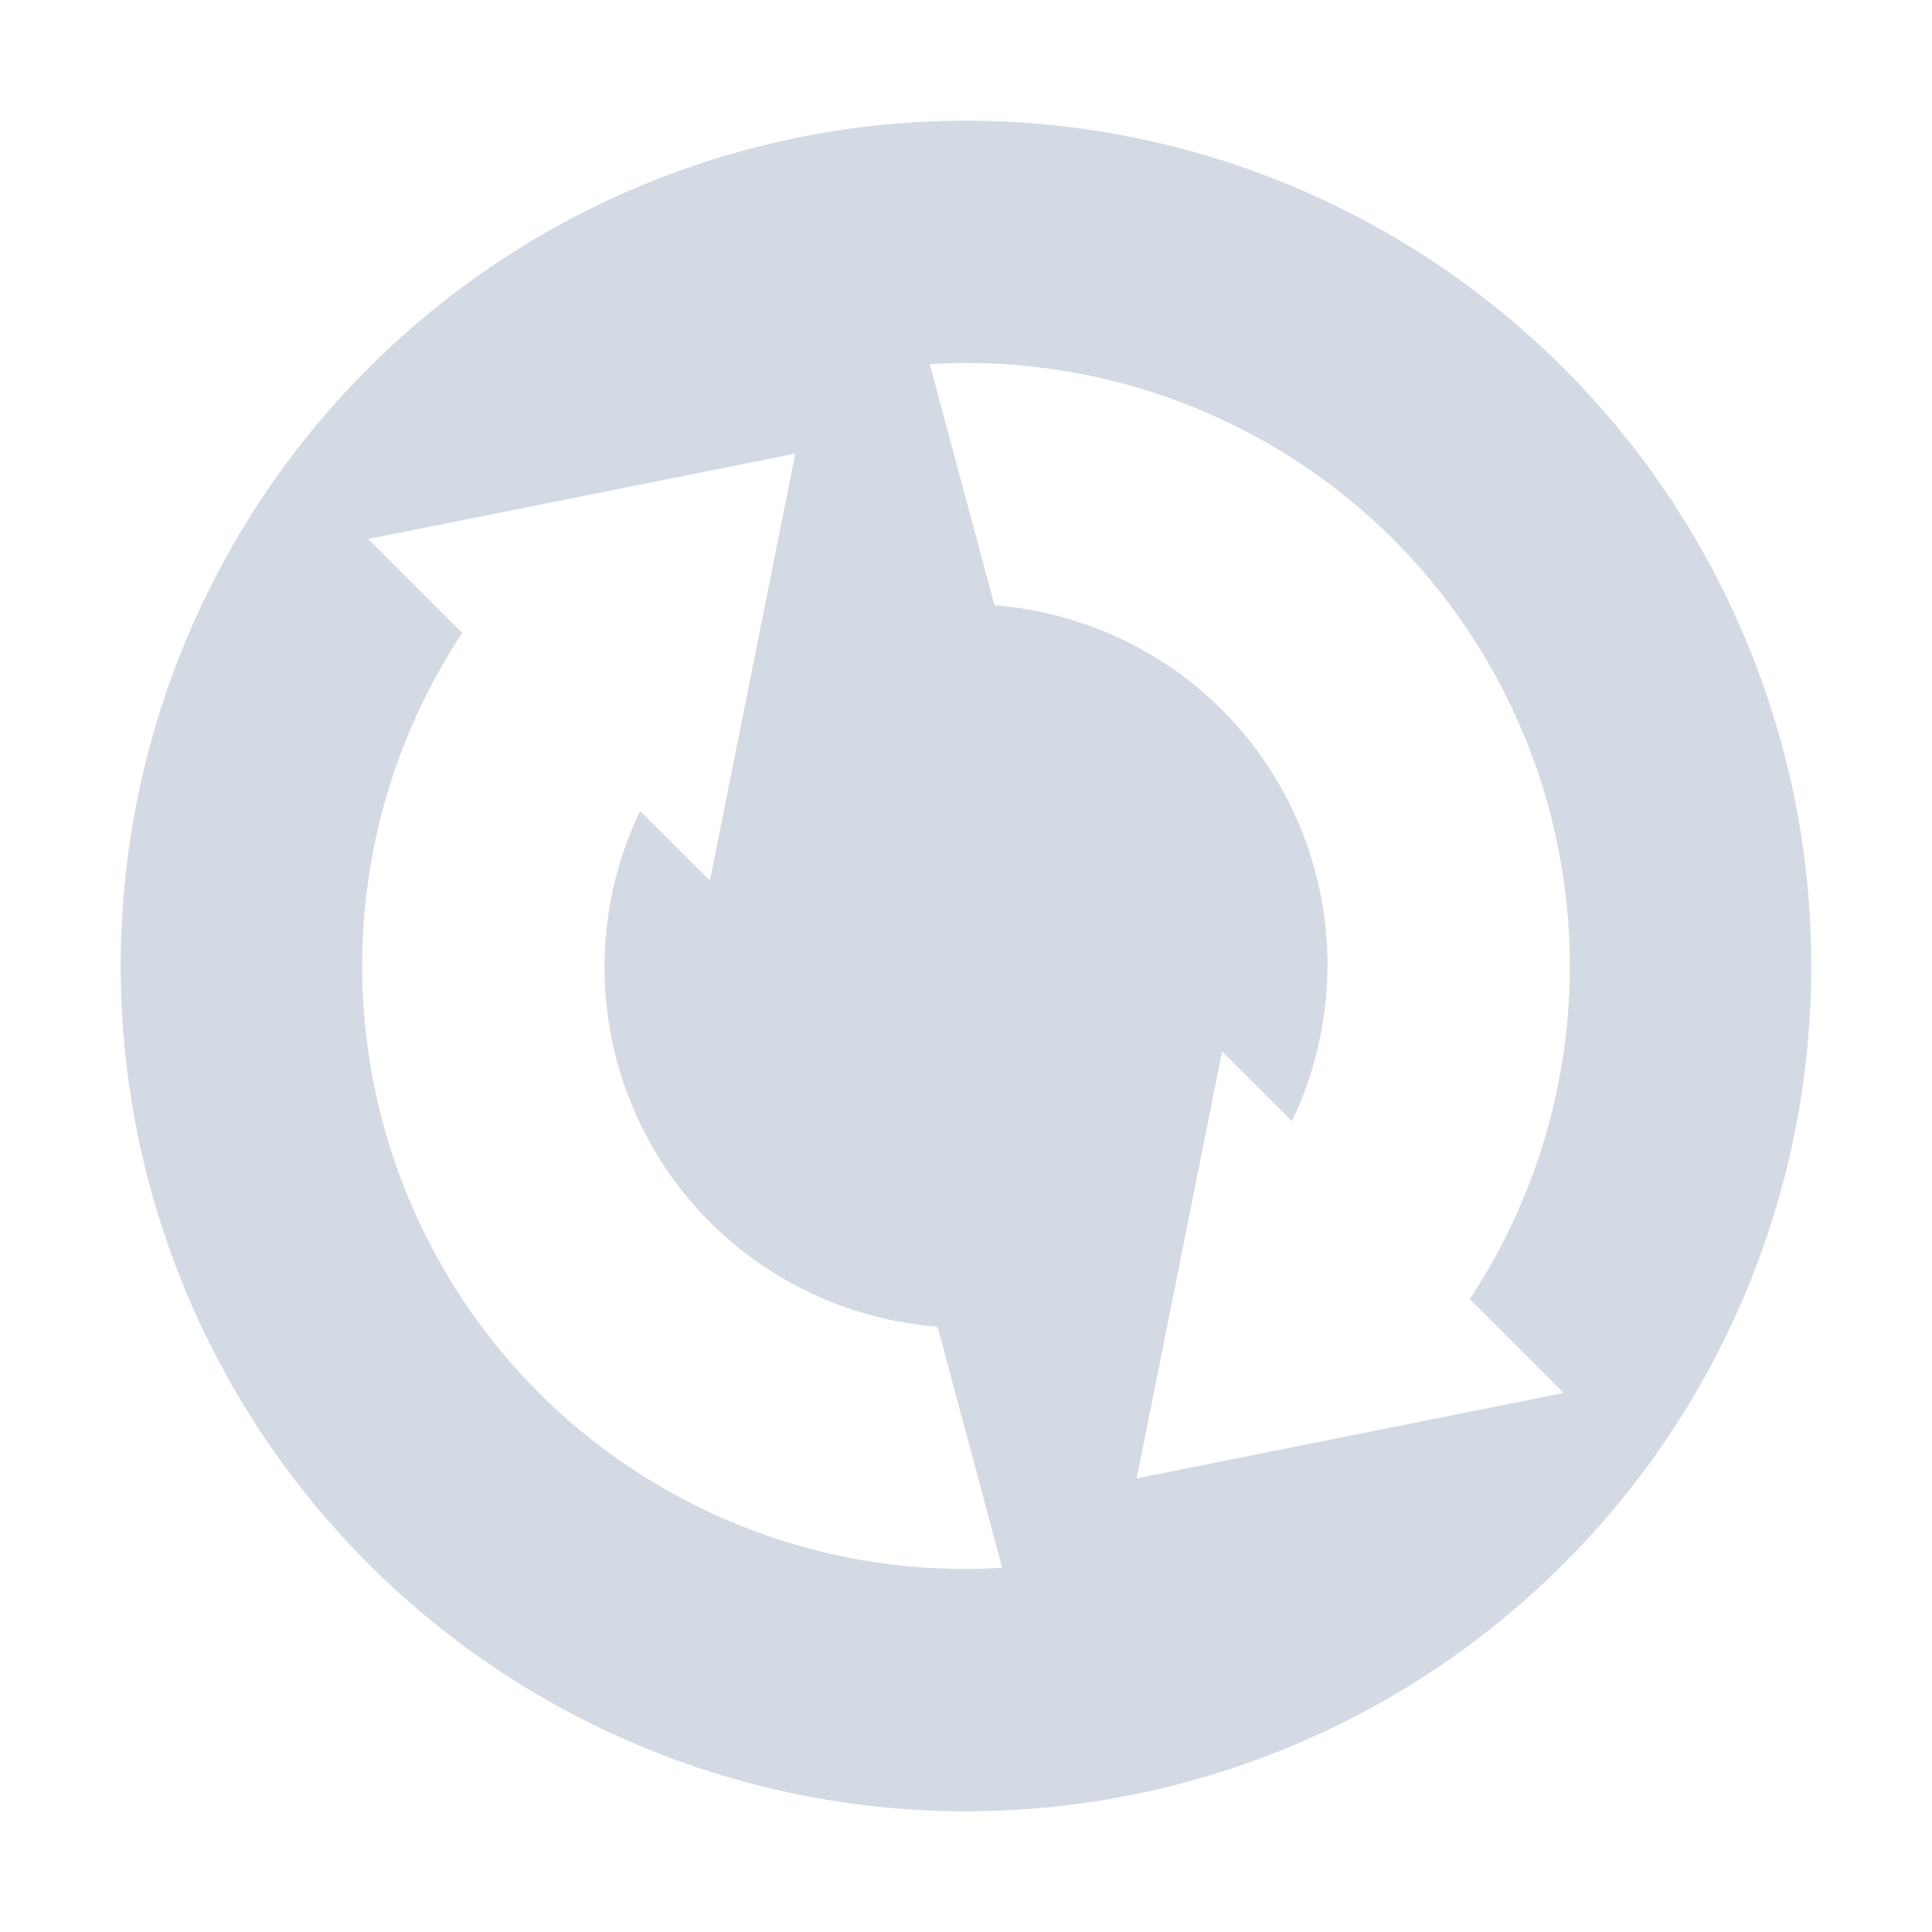 <svg xmlns="http://www.w3.org/2000/svg" width="16" height="16"><defs><style id="current-color-scheme" type="text/css"></style></defs><path d="M12.95 3.05a7 7 0 1 0-9.9 9.9 7 7 0 0 0 9.9-9.9zm-1.414 1.414a5.002 5.002 0 0 1 .636 6.294l.778.778-3.536.707.707-3.536.578.577a2.99 2.99 0 0 0-.578-3.405 3 3 0 0 0-1.885-.866L7.7 3.016a5 5 0 0 1 3.836 1.448zm-4.95-.707l-.707 3.536-.578-.577a2.99 2.99 0 0 0 .578 3.405 3 3 0 0 0 1.885.866l.536 1.997a5 5 0 0 1-3.836-1.448 5.002 5.002 0 0 1-.636-6.294l-.778-.778 3.536-.707z" fill="currentColor" color="#d3dae3"/></svg>